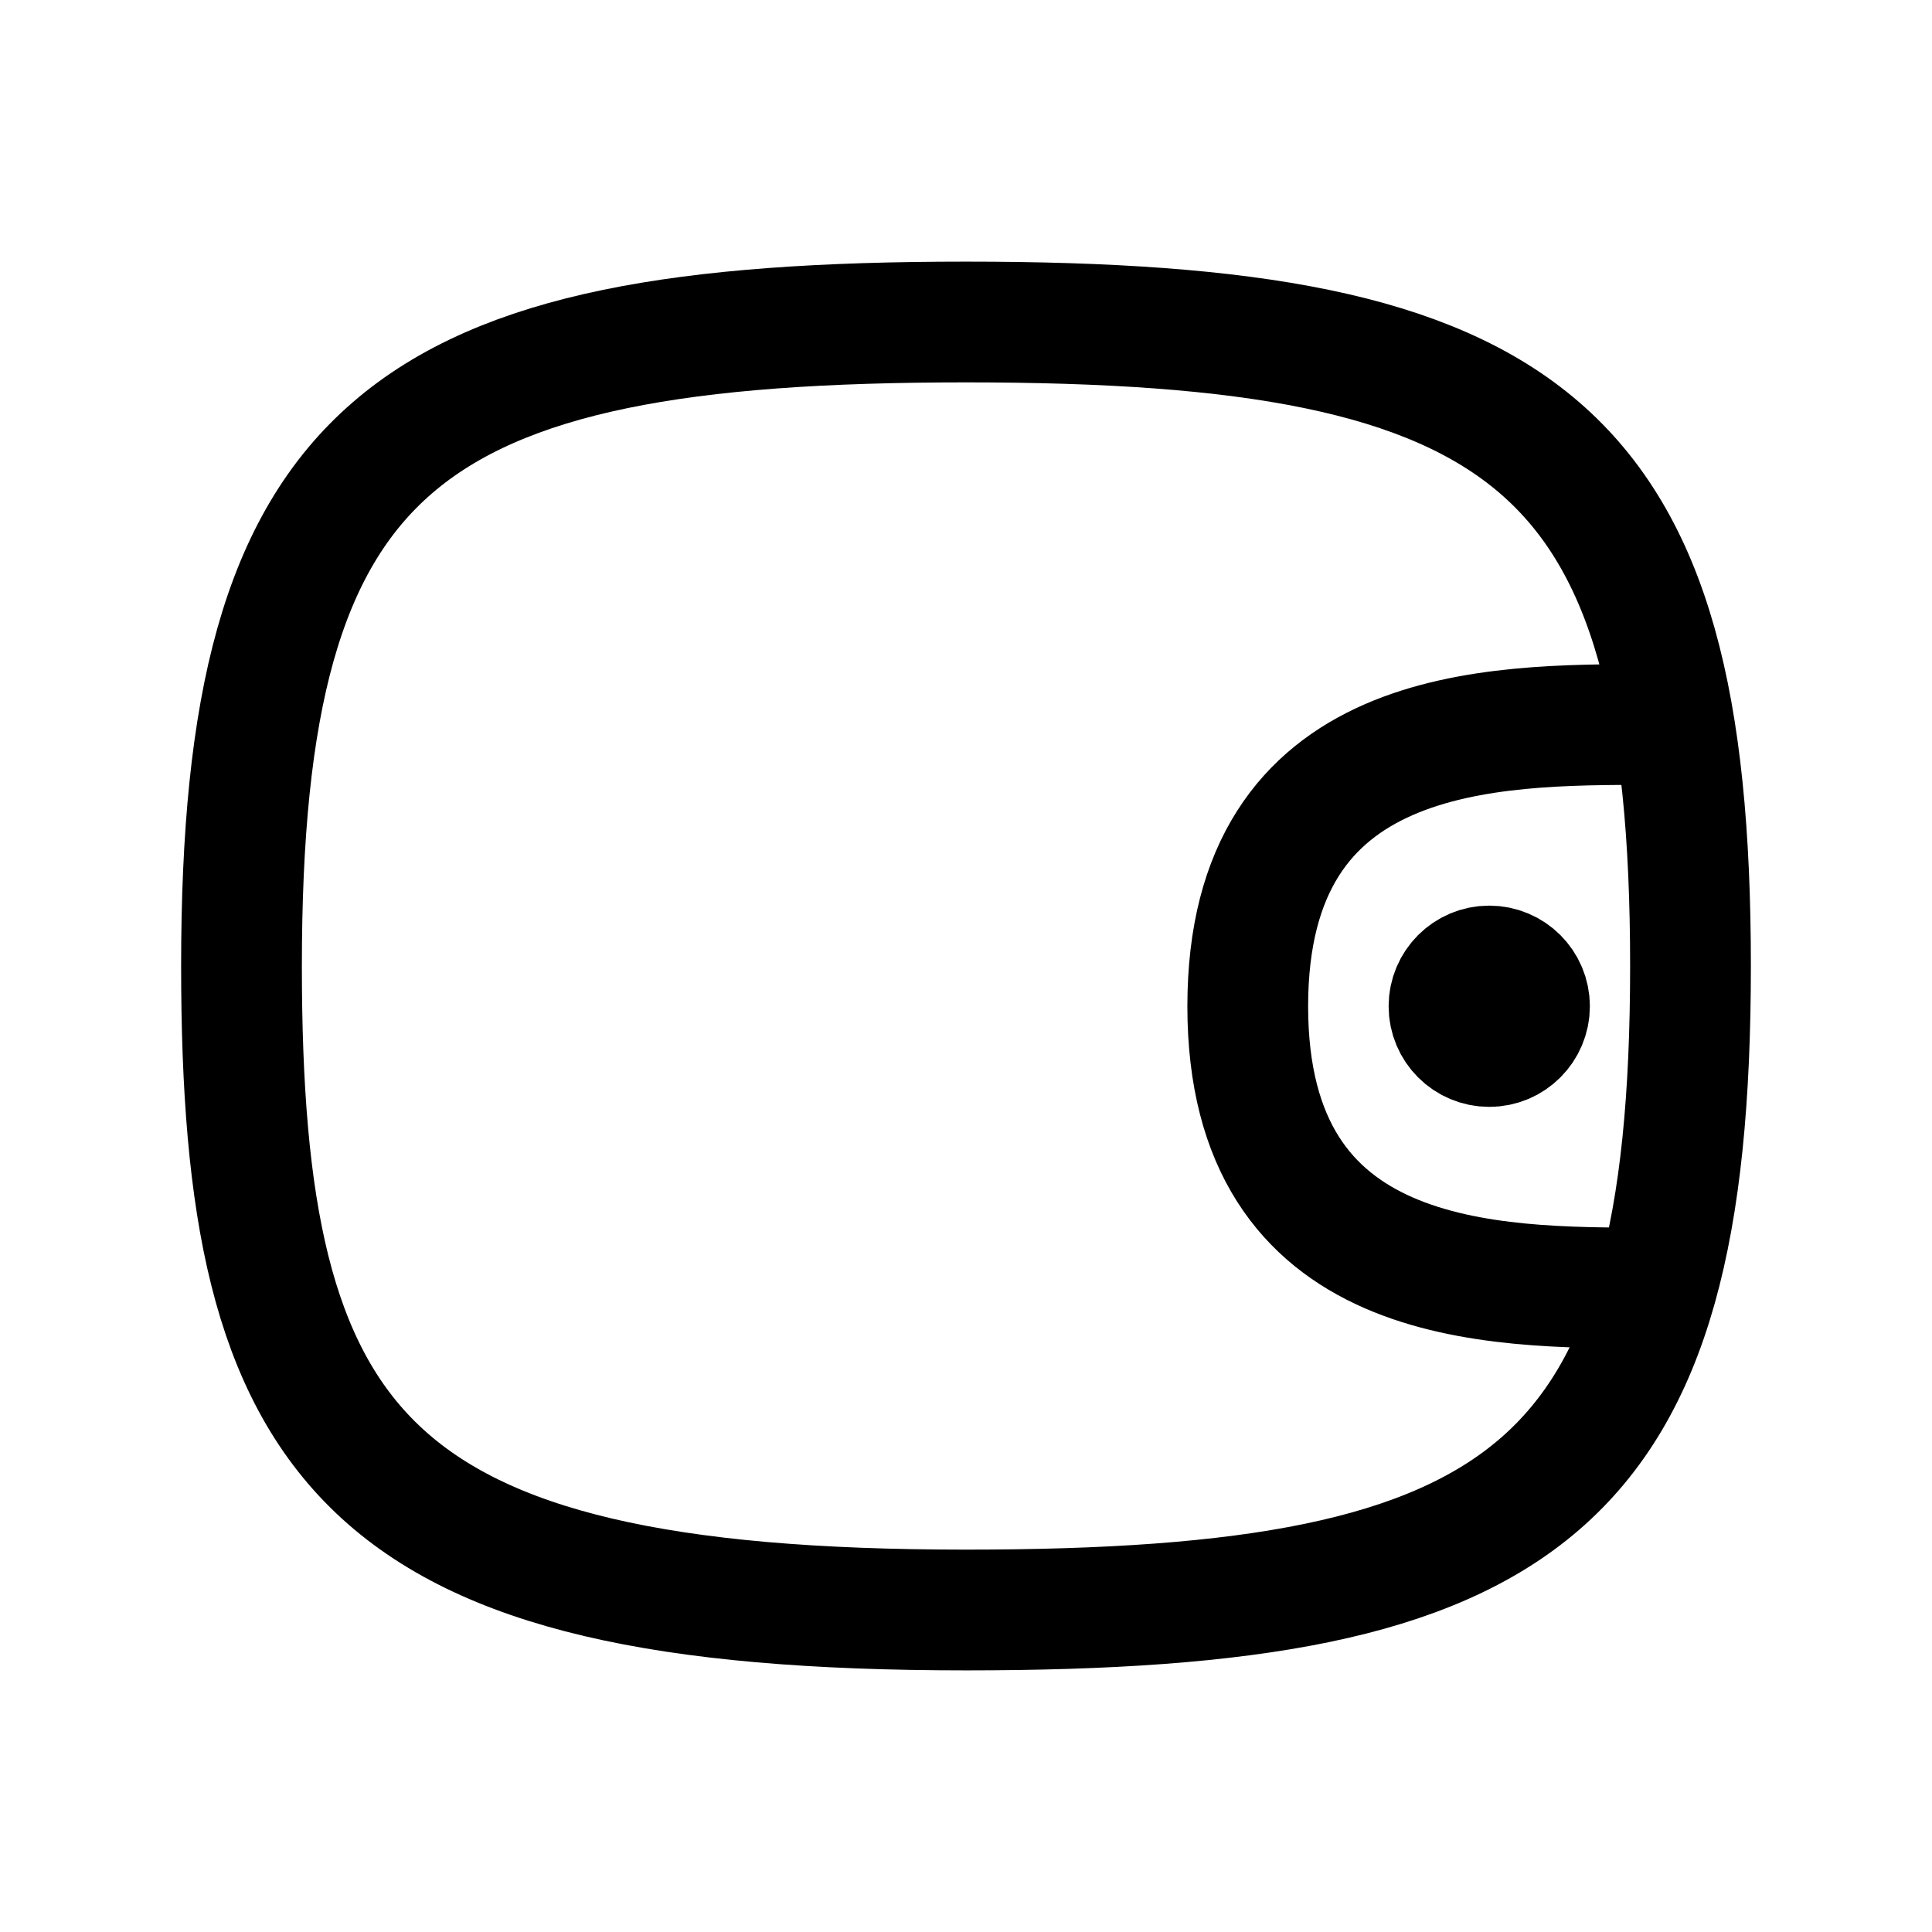 <svg width="24" height="24" viewBox="0 0 24 24" fill="none" xmlns="http://www.w3.org/2000/svg">
    <mask id="mask0_699_11626" style="mask-type:luminance" maskUnits="userSpaceOnUse" x="0" y="0" width="24" height="24">
        <rect width="24" height="24" fill="white"/>
    </mask>
    <g mask="url(#mask0_699_11626)">
        <path fill-rule="evenodd" clip-rule="evenodd" d="M21 12C21 18.5 19 20 12 20C4.5 20 3 18 3 12C3 5.5 5 4 12 4C19 4 21 5.5 21 12Z" stroke="black" stroke-width="1.5" stroke-linecap="round" stroke-linejoin="round"/>
        <path d="M20.5 16C18.5 16 15.5 16 15.5 12.5C15.5 9 18.5 9 20.5 9" stroke="black" stroke-width="1.5" stroke-linecap="round" stroke-linejoin="round"/>
        <circle cx="18.5" cy="12.5" r="0.5" fill="black" stroke="black" stroke-width="1.5"/>
    </g>
</svg>
